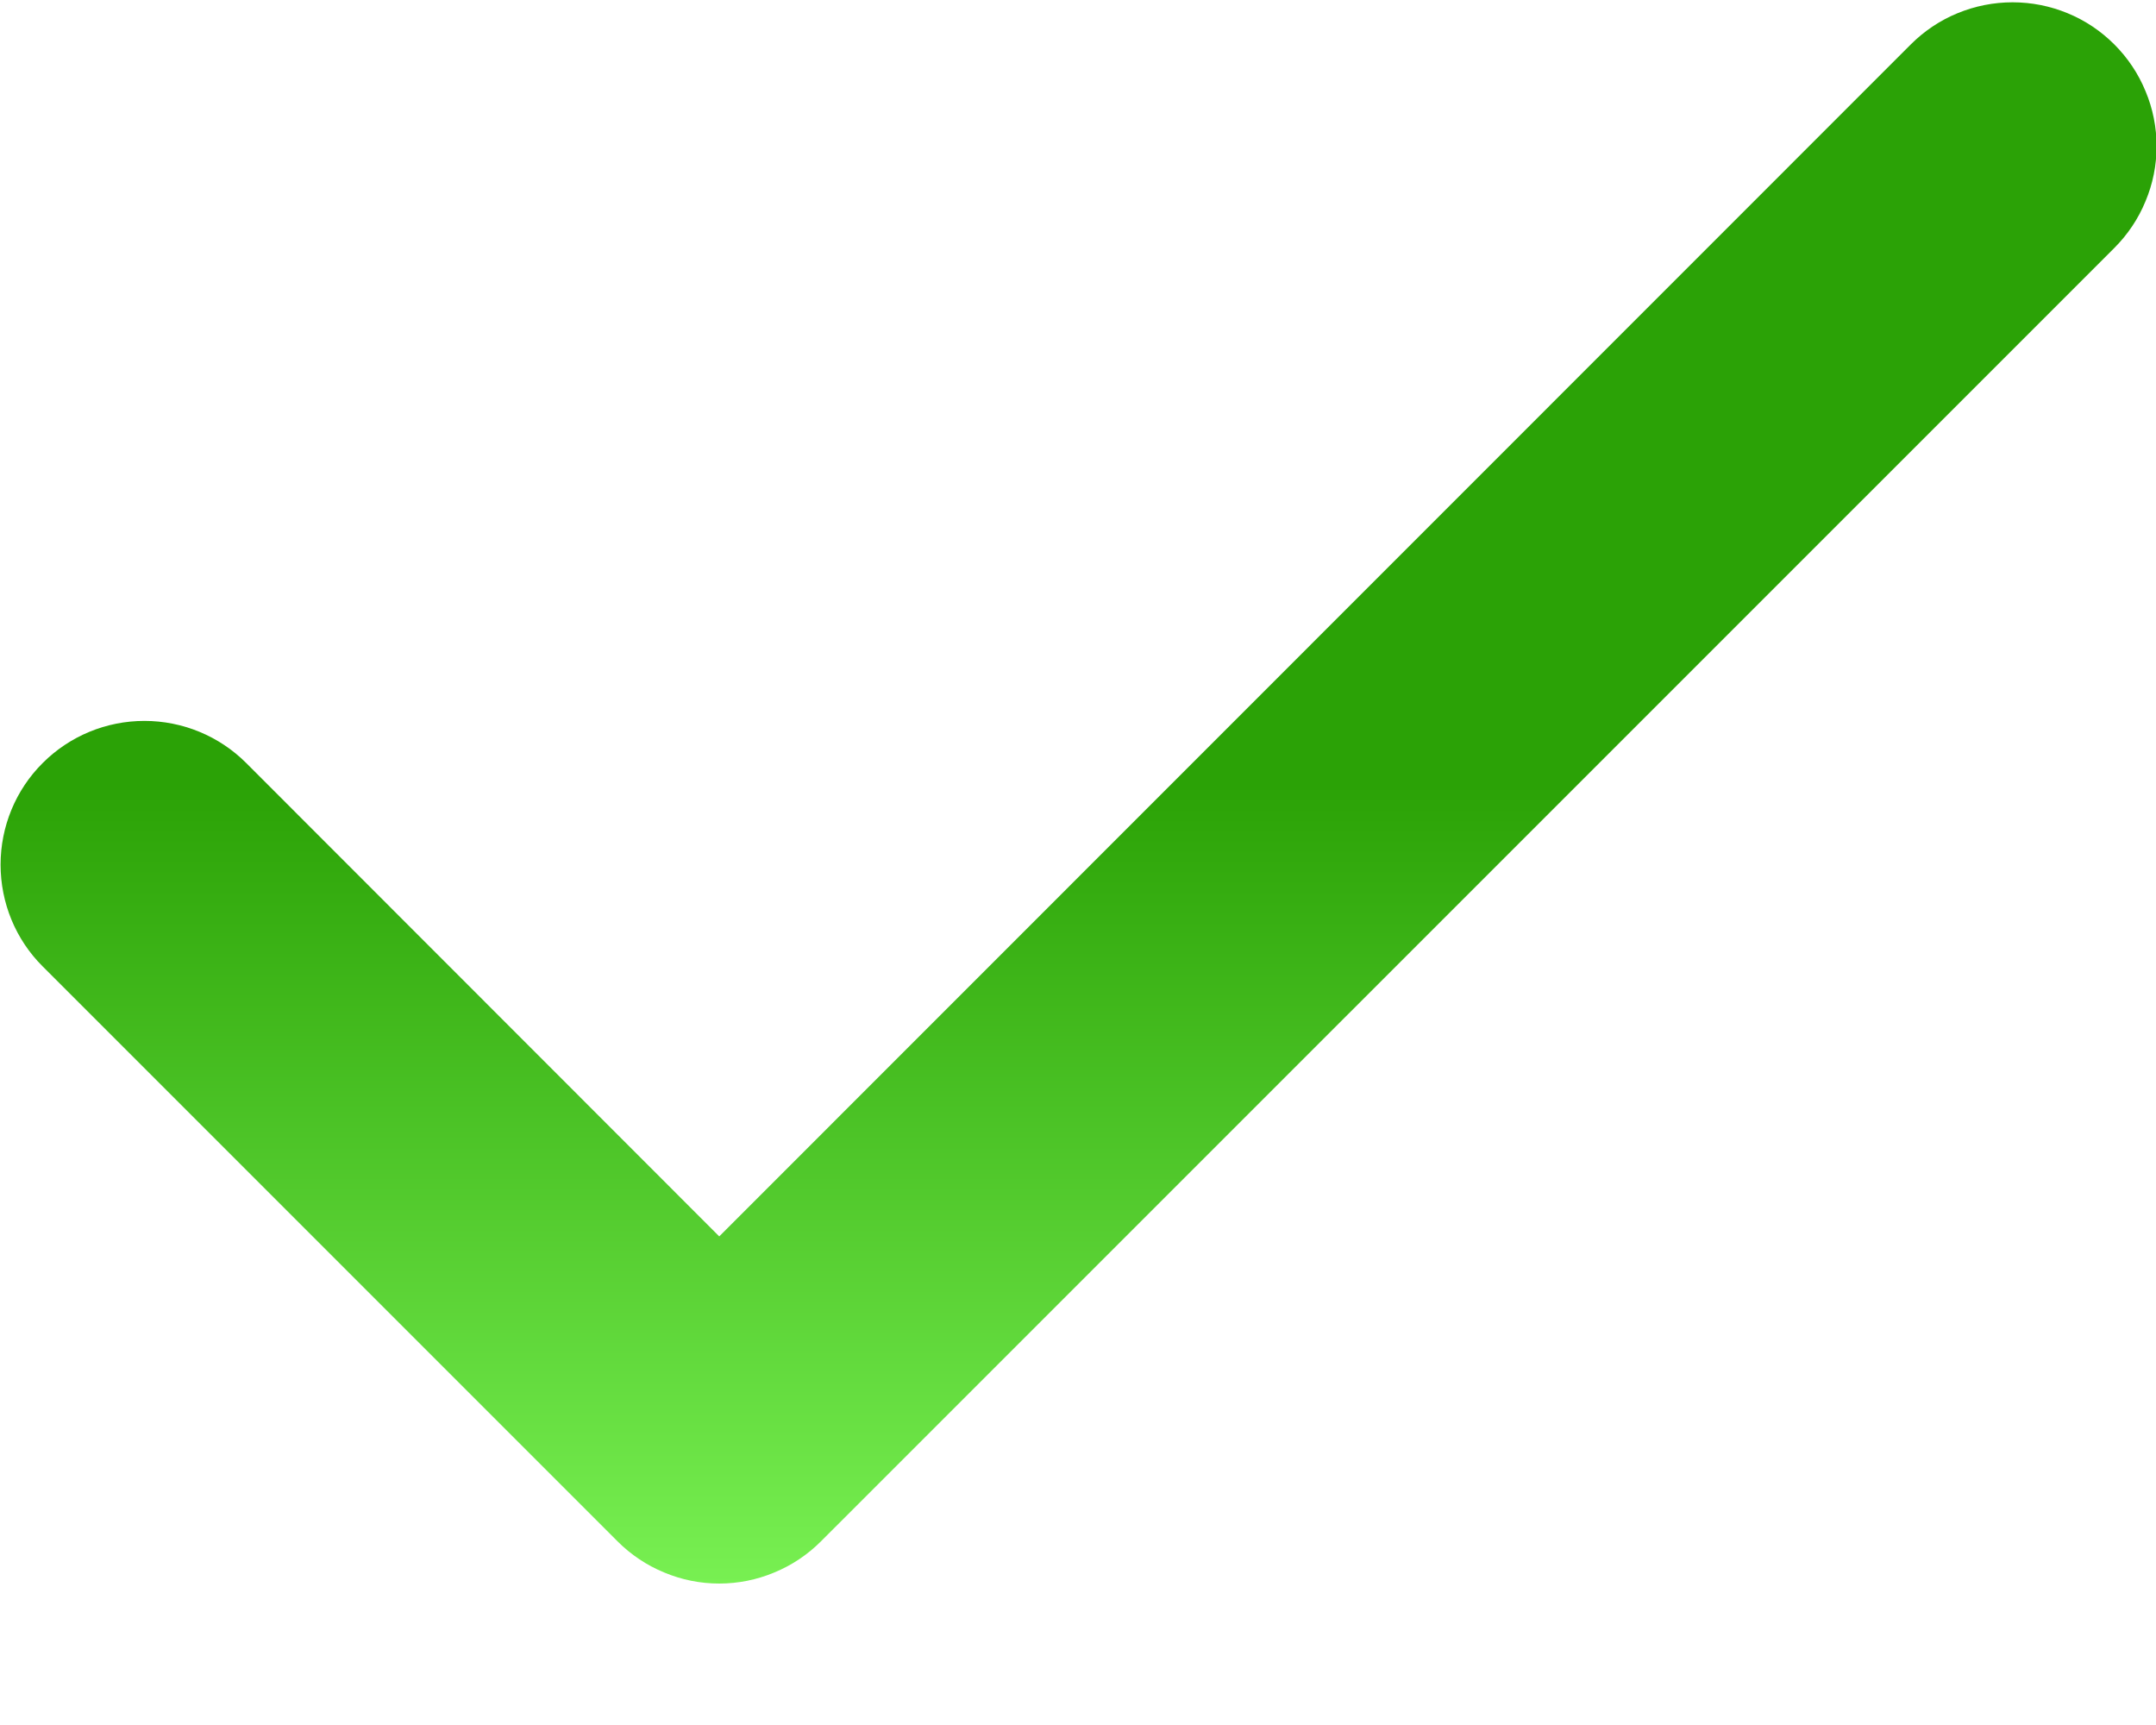 <?xml version="1.0" encoding="UTF-8"?> <svg xmlns="http://www.w3.org/2000/svg" width="15" height="12" viewBox="0 0 15 12" fill="none"><path d="M14.71 0.309C14.803 0.402 14.877 0.512 14.927 0.634C14.978 0.755 15.004 0.886 15.004 1.017C15.004 1.149 14.978 1.279 14.927 1.4C14.877 1.522 14.803 1.632 14.71 1.725L5.712 10.722C5.619 10.815 5.509 10.889 5.387 10.939C5.266 10.99 5.135 11.016 5.004 11.016C4.872 11.016 4.742 10.99 4.621 10.939C4.499 10.889 4.389 10.815 4.296 10.722L0.297 6.723C0.109 6.536 0.004 6.281 0.004 6.015C0.004 5.75 0.109 5.495 0.297 5.308C0.485 5.12 0.739 5.015 1.005 5.015C1.27 5.015 1.525 5.12 1.713 5.308L5.004 8.601L13.294 0.309C13.387 0.216 13.497 0.142 13.619 0.092C13.74 0.042 13.871 0.016 14.002 0.016C14.134 0.016 14.264 0.042 14.385 0.092C14.507 0.142 14.617 0.216 14.71 0.309Z" fill="url(#paint0_linear_30_40)"></path><defs><linearGradient id="paint0_linear_30_40" x1="7.504" y1="0.016" x2="7.504" y2="11.016" gradientUnits="userSpaceOnUse"><stop offset="0.495" stop-color="#2BA206"></stop><stop offset="1" stop-color="#78F052"></stop></linearGradient></defs></svg> 